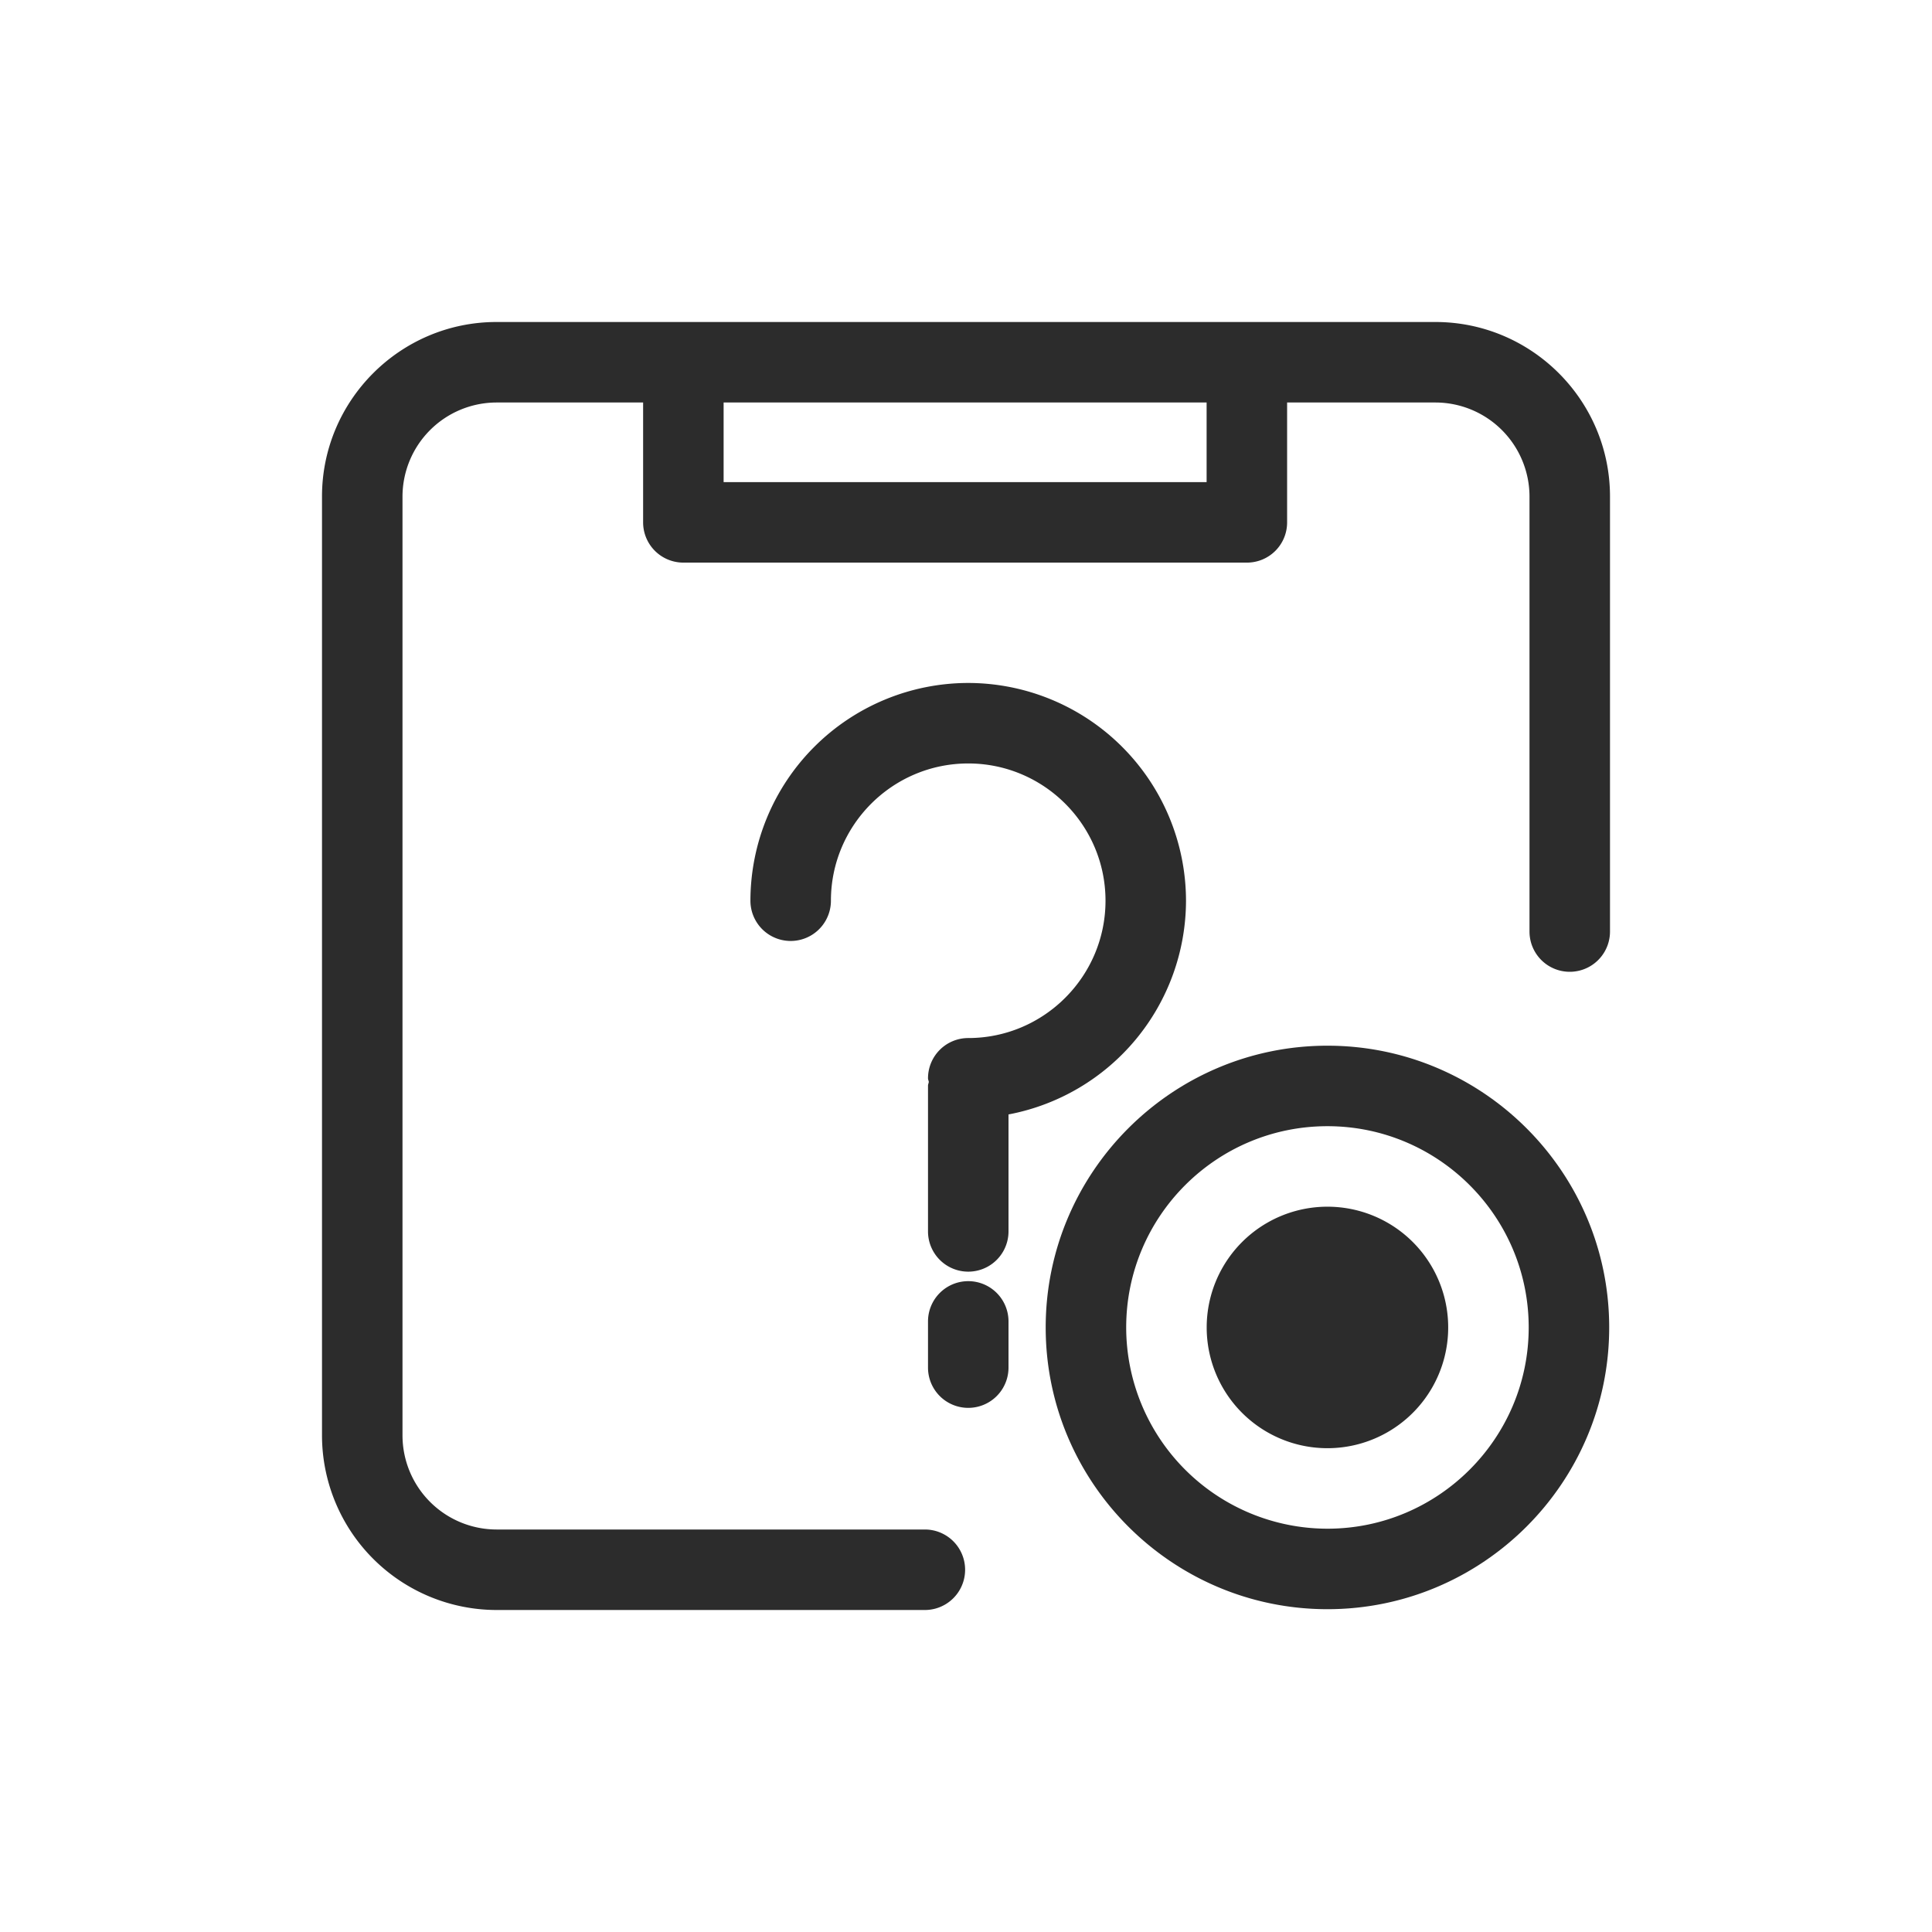 <svg t="1686845141501" class="icon" viewBox="0 0 1024 1024" version="1.1" xmlns="http://www.w3.org/2000/svg" p-id="29139" width="200" height="200"><path d="M760.789 170.667C811.819 170.667 853.333 212.181 853.333 263.168v230.571a21.333 21.333 0 1 1-42.667 0V263.168A49.92 49.92 0 0 0 760.789 213.333h-78.592v63.531c0 11.819-9.515 21.333-21.333 21.333h-298.667a21.333 21.333 0 0 1-21.333-21.333V213.333H263.168A49.92 49.92 0 0 0 213.333 263.168v497.621A49.92 49.92 0 0 0 263.168 810.667h227.029a21.333 21.333 0 1 1 0 42.667H263.168A92.629 92.629 0 0 1 170.667 760.789V263.168C170.667 212.181 212.181 170.667 263.168 170.667h497.621zM383.531 255.531h256V213.333h-256v42.197z" fill="#2c2c2c" p-id="29140"></path><path d="M628.608 477.397a115.584 115.584 0 0 0-115.413-115.413 115.584 115.584 0 0 0-115.456 115.413 21.333 21.333 0 0 0 42.667 0c0-40.107 32.64-72.747 72.789-72.747 40.107 0 72.747 32.64 72.747 72.747 0 40.107-32.64 72.789-72.747 72.789a21.333 21.333 0 0 0-21.333 21.333c0 0.683 0.341 1.28 0.427 1.92-0.085 0.683-0.427 1.28-0.427 1.963v77.269a21.333 21.333 0 1 0 42.667 0v-61.995a115.541 115.541 0 0 0 94.08-113.28M513.195 679.04a21.333 21.333 0 0 0-21.333 21.333v24.491a21.333 21.333 0 1 0 42.667 0v-24.491a21.333 21.333 0 0 0-21.333-21.333M703.573 639.573a64 64 0 1 0 0 128 64 64 0 0 0 0-128" fill="#2c2c2c" p-id="29141"></path><path d="M703.573 810.24a106.752 106.752 0 0 1-106.667-106.667c0-58.88 47.787-106.667 106.667-106.667 58.795 0 106.667 47.787 106.667 106.667 0 58.795-47.872 106.667-106.667 106.667m0-256c-82.347 0-149.333 66.987-149.333 149.333s66.987 149.333 149.333 149.333 149.333-66.987 149.333-149.333-66.987-149.333-149.333-149.333" fill="#2c2c2c" p-id="29142"></path></svg>